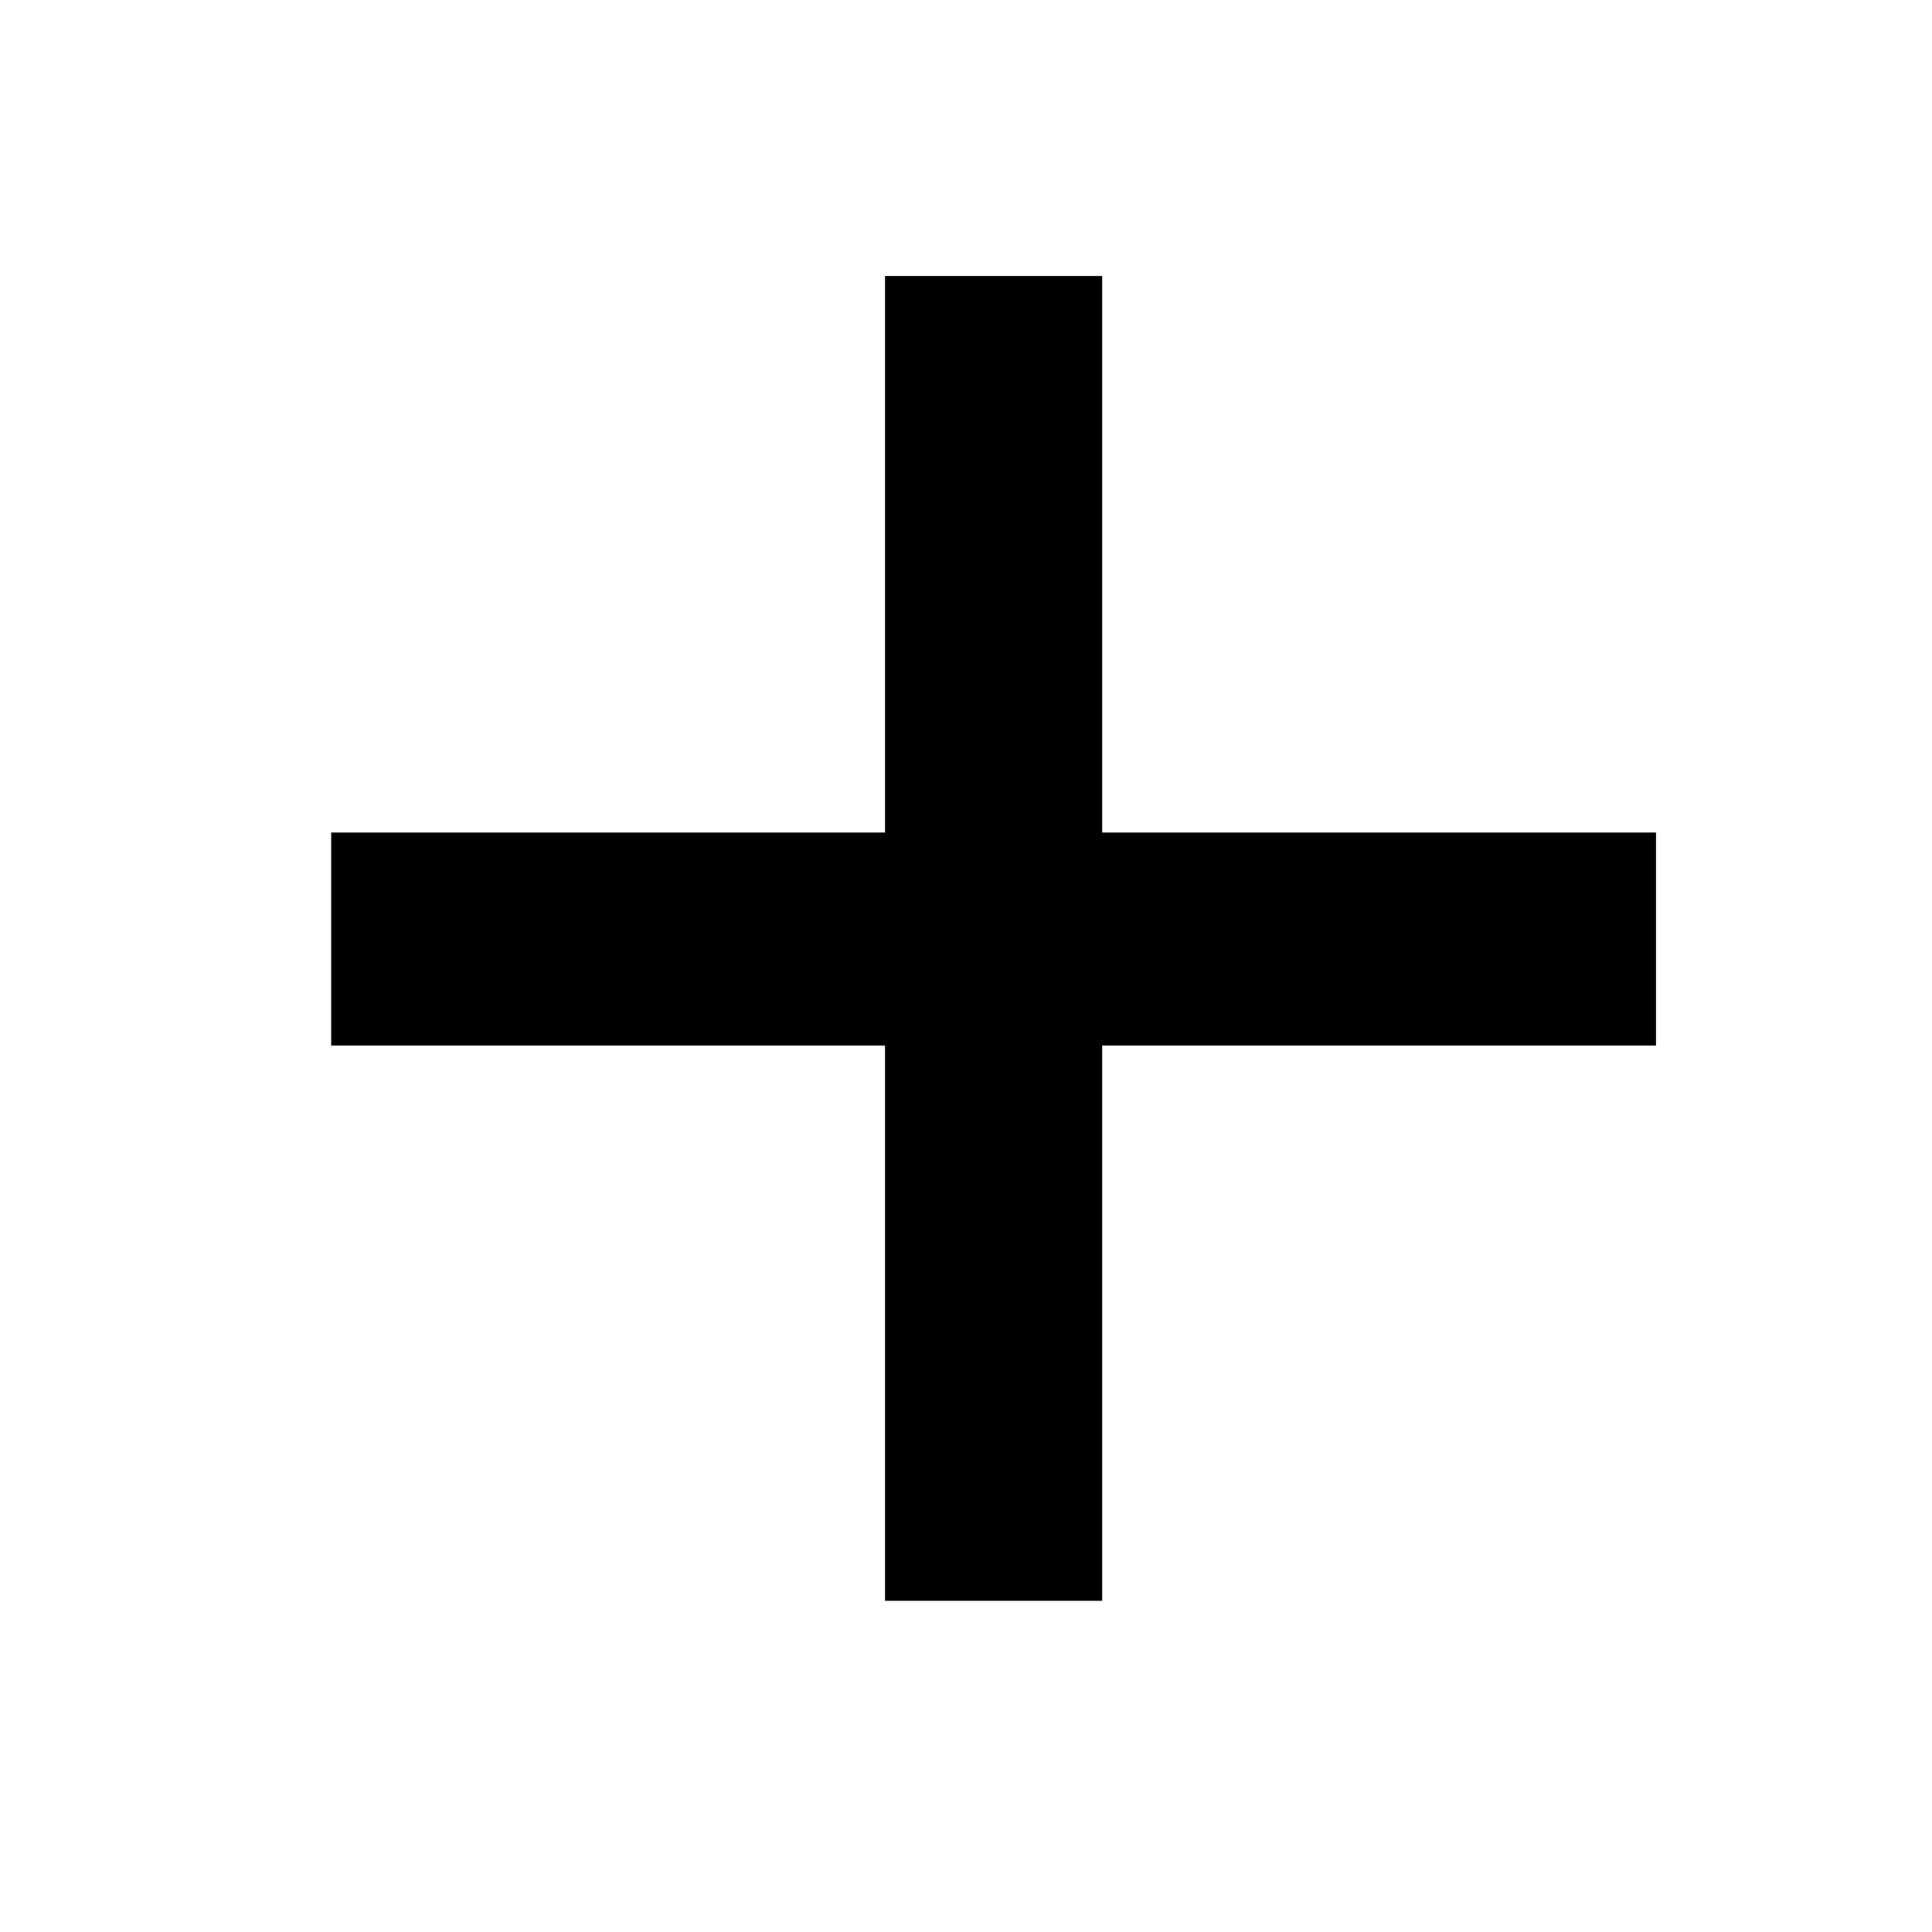 <svg width="35" height="35" viewBox="0 0 35 35" fill="none" xmlns="http://www.w3.org/2000/svg">
<path d="M6 18.941V15.082H16.033V5H19.967V15.082L30 15.082V18.941H19.967V29H16.033V18.941H6Z" fill="black"/>
</svg>

